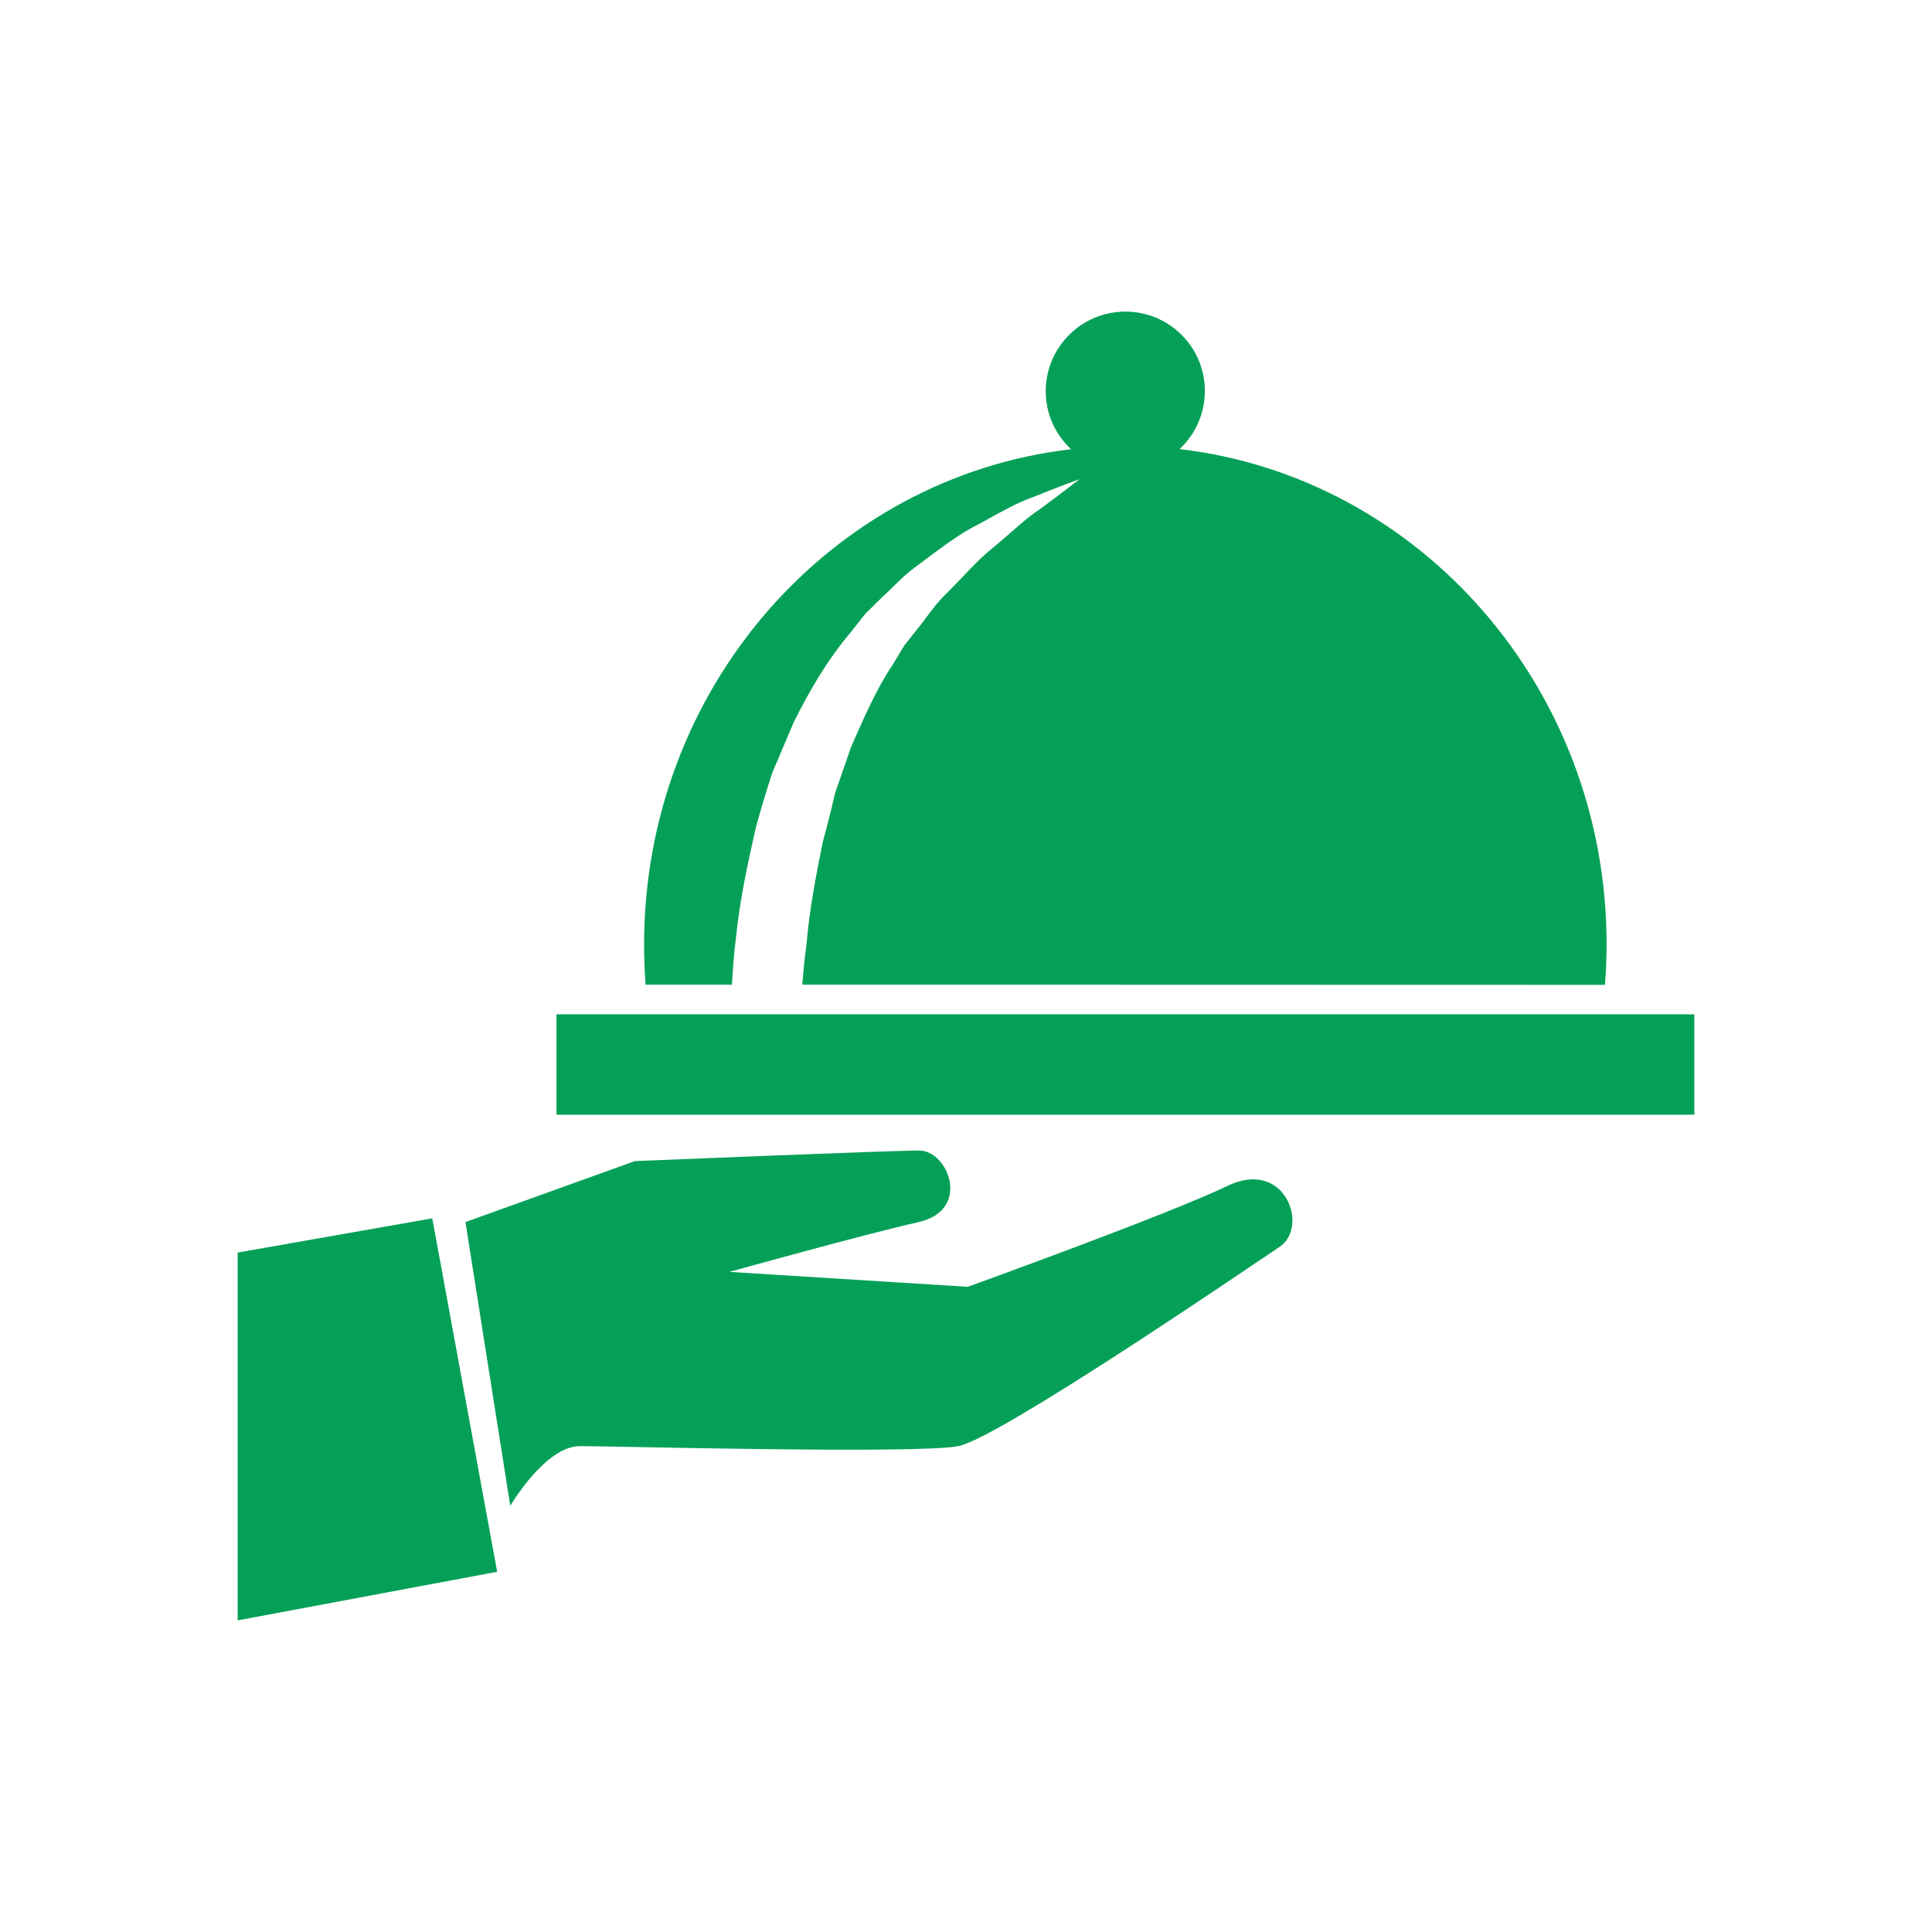 <?xml version="1.0" encoding="utf-8"?>
<!-- Generator: Adobe Illustrator 16.0.0, SVG Export Plug-In . SVG Version: 6.00 Build 0)  -->
<!DOCTYPE svg PUBLIC "-//W3C//DTD SVG 1.1//EN" "http://www.w3.org/Graphics/SVG/1.1/DTD/svg11.dtd">
<svg version="1.1" id="Capa_1" xmlns="http://www.w3.org/2000/svg" xmlns:xlink="http://www.w3.org/1999/xlink" x="0px" y="0px"
	 width="62px" height="62px" viewBox="0 0 62 62" enable-background="new 0 0 62 62" xml:space="preserve">
<g>
	<g>
		<path fill="#04A057" d="M23.489,31.6c0.031-0.5,0.062-1,0.128-1.506c0.121-1.199,0.381-2.403,0.647-3.574
			c0.162-0.585,0.337-1.162,0.521-1.726c0.235-0.551,0.466-1.099,0.695-1.634c0.52-1.044,1.102-2.02,1.795-2.837
			c0.165-0.21,0.328-0.414,0.488-0.619c0.183-0.183,0.365-0.359,0.541-0.536c0.372-0.336,0.694-0.7,1.065-0.967
			c0.739-0.548,1.394-1.068,2.06-1.391c0.643-0.358,1.193-0.669,1.689-0.845c0.973-0.392,1.525-0.588,1.525-0.588
			s-0.472,0.373-1.294,0.979c-0.426,0.277-0.876,0.716-1.413,1.164c-0.559,0.428-1.065,1.042-1.667,1.63
			c-0.302,0.3-0.535,0.677-0.82,1.024c-0.138,0.177-0.28,0.355-0.427,0.537c-0.118,0.199-0.24,0.399-0.364,0.604
			c-0.532,0.787-0.929,1.712-1.343,2.649c-0.17,0.491-0.342,0.989-0.518,1.492c-0.119,0.522-0.252,1.051-0.396,1.577
			c-0.218,1.082-0.432,2.186-0.523,3.32c-0.064,0.412-0.095,0.827-0.133,1.245c9.017,0.001,15.995,0.007,25.76,0.007
			c0.033-0.428,0.052-0.861,0.052-1.298c0-8.224-5.993-14.997-13.705-15.895c0.498-0.466,0.813-1.126,0.813-1.861
			C38.669,11.143,37.525,10,36.115,10s-2.556,1.143-2.556,2.555c0,0.736,0.313,1.396,0.813,1.861
			c-7.711,0.897-13.702,7.671-13.702,15.895c0,0.435,0.016,0.863,0.048,1.289C21.67,31.6,22.589,31.6,23.489,31.6z"/>
		<rect x="17.858" y="32.551" fill="#04A057" width="36.515" height="3.222"/>
		<path fill="#04A057" d="M39.383,38.06c-1.856,0.901-8.327,3.235-8.327,3.235l-7.649-0.479c0,0,4.375-1.217,6.071-1.598
			c1.699-0.38,0.96-2.296,0.021-2.296c-0.938,0-9.125,0.339-9.125,0.339l-5.437,1.957l1.438,9.105c0,0,1.12-1.915,2.236-1.915
			c1.12,0,10.826,0.258,12.144,0c1.318-0.262,9.347-5.754,10.309-6.395C42.021,39.376,41.246,37.156,39.383,38.06z"/>
		<polygon fill="#04A057" points="7.627,40.196 7.627,52 15.955,50.44 13.872,39.098 		"/>
	</g>
</g>
</svg>
